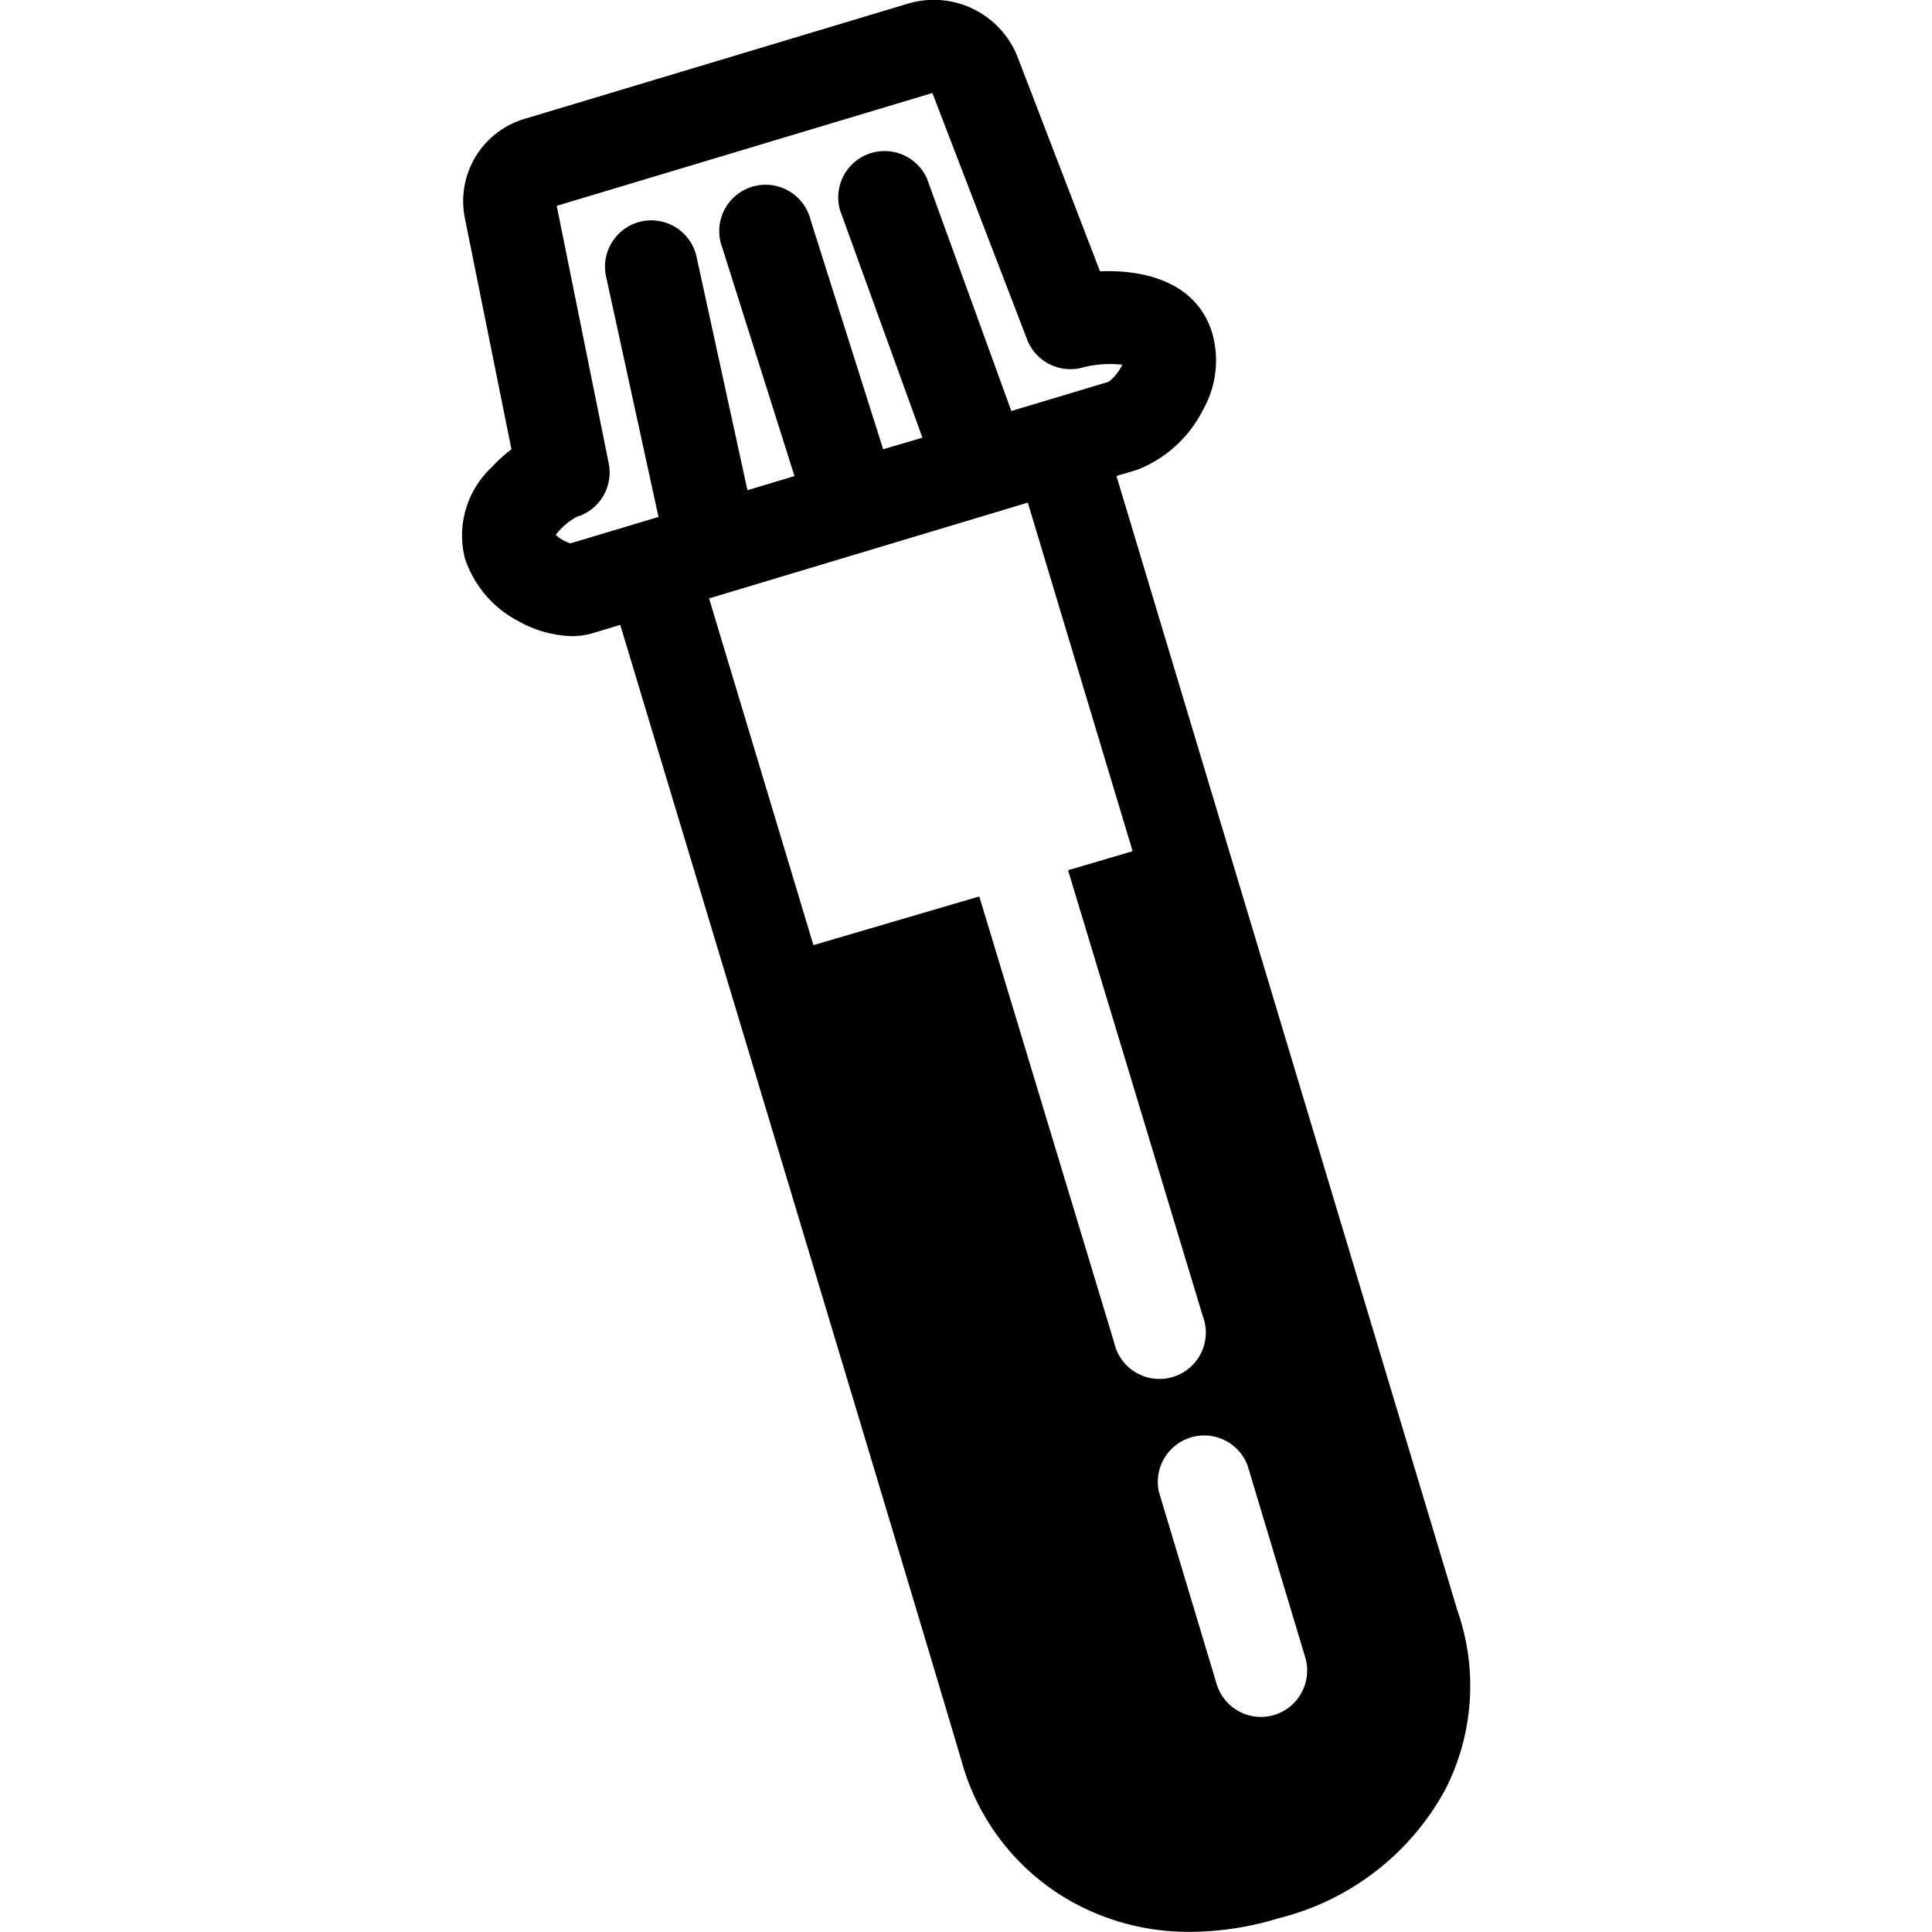 <?xml version="1.0"?>
<svg xmlns="http://www.w3.org/2000/svg" viewBox="0 0 50 50">
  <path d="m37.717 41.678-8.823-29.359.54-.162a3.207 3.207 0 0 0 1.69-1.533 2.592 2.592 0 0 0 .244-2.017c-.4-1.292-1.719-1.635-2.9-1.585l-2.115-5.5A2.329 2.329 0 0 0 23.479.1l-9.886 2.971a2.221 2.221 0 0 0-1.557 2.6l1.2 5.956a4.061 4.061 0 0 0-.512.467 2.414 2.414 0 0 0-.692 2.357 2.833 2.833 0 0 0 1.376 1.62 3.011 3.011 0 0 0 1.385.393 1.863 1.863 0 0 0 .542-.077l.717-.215c1.635 5.429 8.6 28.562 8.884 29.581a5.99 5.99 0 0 0 2.837 3.483 6.219 6.219 0 0 0 3.032.76 7.935 7.935 0 0 0 2.3-.356 6.751 6.751 0 0 0 4.3-3.328 5.9 5.9 0 0 0 .312-4.634zM16.6 5.73a1.2 1.2 0 0 0-.915 1.426l1.357 6.222-2.282.685a1.007 1.007 0 0 1-.377-.221 1.717 1.717 0 0 1 .54-.465 1.2 1.2 0 0 0 .831-1.384l-1.346-6.666 9.722-2.92 2.452 6.38a1.2 1.2 0 0 0 1.463.717 2.832 2.832 0 0 1 1-.065 1.223 1.223 0 0 1-.354.442l-2.518.756-2.183-6.015a1.2 1.2 0 0 0-2.251.815l2.133 5.89-1.016.3-1.878-5.936a1.2 1.2 0 1 0-2.284.722l1.867 5.908-1.217.366-1.317-6.041A1.2 1.2 0 0 0 16.6 5.73zm12.235 29.017L25.344 23.2l-4.293 1.26-2.7-8.973 8.249-2.479 2.712 9.021-1.671.492 3.485 11.534a1.2 1.2 0 1 1-2.291.692zm4.142 9.636a1.212 1.212 0 0 1-.345.051 1.2 1.2 0 0 1-1.146-.853l-1.492-4.966a1.2 1.2 0 0 1 2.293-.689l1.492 4.966a1.2 1.2 0 0 1-.802 1.491z"/>
</svg>
